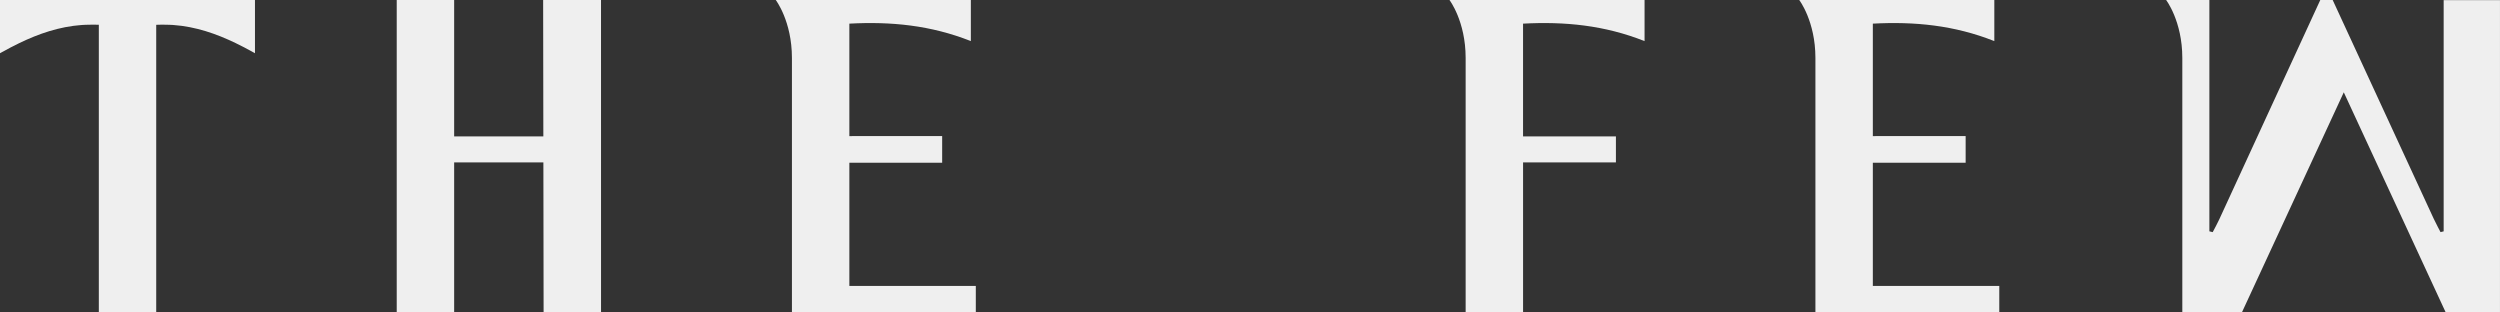 <svg viewBox="0 0 136 17" fill="none" xmlns="http://www.w3.org/2000/svg">
    <rect x="0" y="0" width="136" height="17" fill="#333333" stroke="none"/>
    <g clip-path="url(#clip0_783_1058)">
        <path d="M46.205 8.853H51.254V7.401L46.205 7.404V1.286C48.466 1.165 50.628 1.369 52.814 2.236V0H42.201C42.201 0 43.081 1.146 43.081 3.152V17H53.084V15.556H46.205V8.854V8.853Z" fill="#EFEFEF"/>
        <path d="M101.882 8.853H106.931V7.401L101.882 7.404V1.286C104.143 1.165 106.306 1.369 108.491 2.236V0H97.878C97.878 0 98.759 1.146 98.759 3.152V17H108.761V15.556H101.882V8.854V8.853Z" fill="#EFEFEF"/>
        <path d="M132.935 0.009V12.585L132.765 12.627C132.765 12.627 132.506 12.14 132.39 11.89C130.665 8.162 126.898 0.001 126.898 0.001H126.223C126.223 0.001 122.453 8.195 120.719 11.952C120.613 12.182 120.488 12.404 120.371 12.629C120.31 12.614 120.19 12.584 120.19 12.584V0H117.837C117.837 0 118.718 1.146 118.718 3.152V17L119.409 16.997H121.958C121.958 16.997 125.6 9.13 127.502 5.022C129.394 9.107 133.048 16.997 133.048 16.997H135.999V0.009H132.934H132.935Z" fill="#EFEFEF"/>
        <path d="M0 2.896C0.016 2.888 0.028 2.88 0.044 2.871C0.225 2.768 0.406 2.67 0.591 2.575C0.607 2.567 0.624 2.559 0.64 2.551C1.71 1.995 2.801 1.568 3.987 1.407C4.076 1.394 4.169 1.386 4.261 1.378C4.39 1.362 4.522 1.354 4.652 1.349C4.784 1.341 4.913 1.341 5.046 1.341C5.155 1.341 5.267 1.341 5.376 1.346V16.997H8.498V1.349C8.539 1.345 8.772 1.341 8.824 1.341C8.957 1.341 9.09 1.341 9.218 1.349C9.351 1.353 9.479 1.361 9.609 1.378C9.701 1.382 9.79 1.394 9.882 1.406C11.069 1.567 12.159 1.995 13.23 2.55C13.246 2.558 13.262 2.566 13.278 2.574C13.464 2.669 13.644 2.768 13.825 2.87C13.841 2.879 13.854 2.887 13.87 2.895V0H0V2.896Z" fill="#EFEFEF"/>
        <path d="M89.464 2.236V0H78.851C78.851 0 79.731 1.146 79.731 3.152V17L82.855 16.996V8.835H87.906V7.419H82.854V1.286C85.115 1.165 87.277 1.369 89.463 2.236H89.464Z" fill="#EFEFEF"/>
        <path d="M29.547 0L29.558 7.419H24.706V0H21.582V17L24.706 16.996V8.835H29.56L29.572 17L32.696 16.996L32.695 0H29.547Z" fill="#EFEFEF"/>
    </g>
    <defs>
        <clipPath id="clip0_783_1058">
            <rect width="136" height="17" fill="white"/>
        </clipPath>
    </defs>
</svg>
